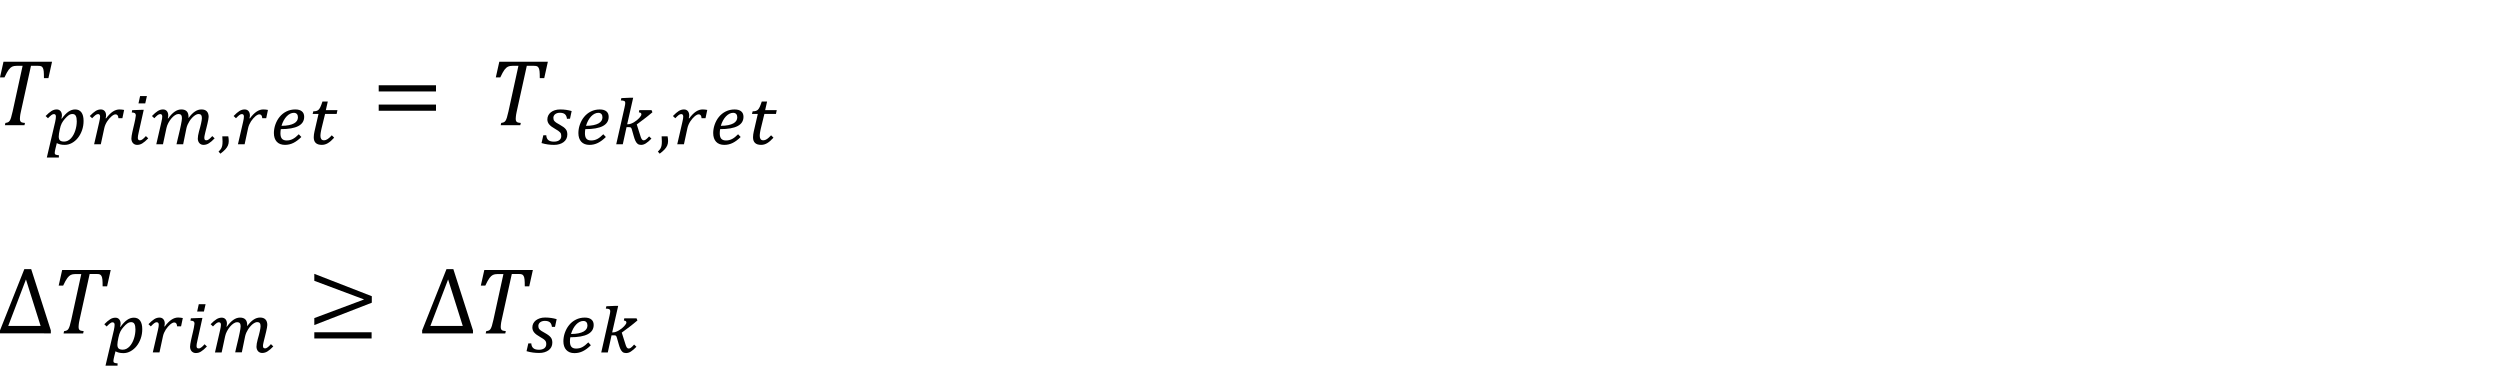 <?xml version="1.0" encoding="utf-8"?>
<!-- Generator: Adobe Illustrator 15.1.0, SVG Export Plug-In . SVG Version: 6.00 Build 0)  -->
<!DOCTYPE svg PUBLIC "-//W3C//DTD SVG 1.1//EN" "http://www.w3.org/Graphics/SVG/1.1/DTD/svg11.dtd">
<svg version="1.1" id="Layer_1" xmlns="http://www.w3.org/2000/svg" xmlns:xlink="http://www.w3.org/1999/xlink" x="0px" y="0px"
	 width="283.465px" height="43px" viewBox="0 0 283.465 43" enable-background="new 0 0 283.465 43" xml:space="preserve">
<g>
	<path d="M2.832,13.94c-0.172-0.014-0.293-0.035-0.364-0.063c-0.07-0.028-0.123-0.073-0.158-0.135s-0.053-0.146-0.053-0.256
		c0-0.07,0.005-0.15,0.014-0.24s0.018-0.175,0.031-0.256c0.012-0.081,0.034-0.19,0.066-0.327l1.145-5.2h0.78
		c0.184,0,0.311,0.017,0.382,0.05c0.072,0.034,0.133,0.095,0.183,0.185c0.049,0.09,0.083,0.22,0.1,0.39
		C4.975,8.26,4.983,8.516,4.983,8.856H5.49L5.901,7H0.396L0,8.777h0.506c0.188-0.404,0.346-0.692,0.476-0.865
		c0.13-0.172,0.26-0.29,0.39-0.354c0.13-0.063,0.304-0.095,0.522-0.095h0.669l-1.128,5.164c-0.07,0.32-0.131,0.559-0.183,0.717
		c-0.05,0.158-0.101,0.274-0.152,0.348c-0.051,0.074-0.11,0.128-0.177,0.163c-0.067,0.036-0.171,0.064-0.311,0.085l-0.058,0.258
		h2.22L2.832,13.94L2.832,13.94z"/>
	<path d="M5.31,17.859h1.36l0.012-0.255c-0.094-0.008-0.17-0.017-0.232-0.029c-0.062-0.012-0.111-0.028-0.149-0.048
		c-0.036-0.021-0.062-0.046-0.076-0.077c-0.015-0.031-0.021-0.07-0.021-0.116c0-0.052,0.008-0.12,0.023-0.205
		c0.014-0.085,0.035-0.179,0.06-0.279c0.024-0.101,0.05-0.205,0.077-0.313c0.027-0.108,0.052-0.212,0.076-0.313
		c0.097,0.056,0.22,0.104,0.369,0.144c0.147,0.04,0.322,0.06,0.523,0.06c0.289,0,0.562-0.072,0.822-0.215
		c0.26-0.143,0.487-0.338,0.683-0.586c0.196-0.248,0.352-0.536,0.467-0.864c0.114-0.328,0.172-0.679,0.172-1.05
		c0-0.425-0.082-0.749-0.246-0.971c-0.165-0.221-0.399-0.332-0.707-0.332c-0.268,0-0.523,0.085-0.767,0.255
		c-0.244,0.17-0.492,0.432-0.744,0.785l-0.054-0.027c0.022-0.054,0.039-0.108,0.048-0.162c0.009-0.054,0.014-0.111,0.014-0.17
		c0-0.204-0.053-0.368-0.157-0.493c-0.105-0.125-0.251-0.188-0.439-0.188c-0.105,0-0.206,0.015-0.3,0.044
		c-0.094,0.029-0.191,0.075-0.29,0.136s-0.202,0.138-0.31,0.232c-0.107,0.094-0.224,0.205-0.353,0.334l0.268,0.251
		c0.078-0.08,0.146-0.149,0.211-0.208c0.061-0.059,0.12-0.108,0.172-0.147c0.053-0.039,0.103-0.067,0.149-0.087
		c0.047-0.019,0.093-0.029,0.139-0.029c0.152,0,0.229,0.094,0.229,0.282c0,0.075-0.007,0.16-0.02,0.255
		c-0.012,0.096-0.034,0.215-0.066,0.356L5.31,17.859L5.31,17.859z M6.874,14.292c0.038-0.115,0.08-0.219,0.128-0.313
		c0.048-0.095,0.101-0.182,0.161-0.262c0.06-0.08,0.124-0.161,0.193-0.244c0.151-0.175,0.294-0.31,0.427-0.404
		c0.133-0.094,0.278-0.141,0.435-0.141c0.173,0,0.298,0.068,0.373,0.205c0.076,0.137,0.114,0.343,0.114,0.619
		c0,0.17-0.015,0.346-0.044,0.526c-0.03,0.181-0.072,0.356-0.128,0.528c-0.055,0.172-0.124,0.332-0.207,0.483
		s-0.176,0.283-0.282,0.397c-0.106,0.113-0.224,0.203-0.354,0.268c-0.13,0.066-0.27,0.099-0.419,0.099
		c-0.214,0-0.369-0.043-0.466-0.129C6.708,15.838,6.66,15.689,6.66,15.48c0-0.108,0.01-0.223,0.031-0.344
		c0.02-0.121,0.049-0.27,0.085-0.448C6.804,14.538,6.837,14.406,6.874,14.292L6.874,14.292z M10.671,16.358h0.759l0.395-1.833
		c0.028-0.131,0.071-0.262,0.127-0.393c0.057-0.13,0.124-0.253,0.199-0.369c0.076-0.116,0.157-0.223,0.242-0.321
		s0.171-0.183,0.257-0.255s0.168-0.128,0.246-0.167s0.144-0.056,0.204-0.053c0.101,0,0.177,0.034,0.229,0.101
		c0.052,0.067,0.085,0.178,0.1,0.333h0.448l0.197-0.936c-0.08-0.016-0.163-0.028-0.25-0.039c-0.086-0.011-0.179-0.016-0.277-0.016
		c-0.26,0-0.514,0.082-0.76,0.246c-0.246,0.164-0.5,0.419-0.76,0.768L11.974,13.4c0.035-0.09,0.054-0.193,0.054-0.309
		c0-0.204-0.052-0.368-0.157-0.493s-0.251-0.188-0.442-0.188c-0.104,0-0.202,0.014-0.299,0.042c-0.095,0.028-0.191,0.073-0.29,0.133
		c-0.098,0.061-0.199,0.138-0.307,0.232c-0.107,0.094-0.225,0.207-0.354,0.338l0.267,0.251c0.077-0.08,0.147-0.149,0.208-0.208
		c0.062-0.06,0.119-0.108,0.17-0.147c0.051-0.039,0.101-0.067,0.149-0.087c0.047-0.019,0.096-0.029,0.145-0.029
		c0.152,0,0.229,0.094,0.229,0.282c0,0.067-0.008,0.149-0.021,0.248c-0.014,0.099-0.039,0.222-0.075,0.371L10.671,16.358
		L10.671,16.358z M15.885,10.89l-0.182,0.832h0.767l0.188-0.832H15.885L15.885,10.89z M16.298,12.449H16.11l-1.122,0.042
		l-0.046,0.263c0.167,0.005,0.284,0.031,0.35,0.077s0.102,0.12,0.106,0.22c0,0.016,0,0.033,0,0.053c0,0.019-0.002,0.039-0.008,0.06
		c-0.014,0.121-0.034,0.256-0.063,0.404c-0.03,0.148-0.062,0.302-0.101,0.462c-0.038,0.16-0.076,0.321-0.114,0.483
		c-0.039,0.163-0.074,0.318-0.106,0.466c-0.031,0.148-0.059,0.286-0.079,0.412c-0.02,0.126-0.03,0.232-0.03,0.317
		c0,0.105,0.016,0.202,0.047,0.29c0.031,0.087,0.075,0.163,0.131,0.226c0.056,0.063,0.124,0.113,0.203,0.149
		c0.079,0.036,0.167,0.054,0.265,0.054c0.106,0,0.206-0.013,0.3-0.039c0.095-0.026,0.19-0.068,0.288-0.128
		c0.099-0.059,0.202-0.136,0.312-0.229c0.109-0.094,0.23-0.209,0.366-0.346l-0.267-0.255c-0.077,0.085-0.146,0.158-0.21,0.219
		c-0.062,0.061-0.122,0.11-0.174,0.149c-0.053,0.039-0.103,0.067-0.149,0.085c-0.046,0.018-0.093,0.027-0.14,0.027
		c-0.08,0-0.14-0.021-0.18-0.065c-0.04-0.044-0.061-0.115-0.061-0.213c0-0.072,0.008-0.153,0.021-0.244
		c0.014-0.09,0.039-0.211,0.075-0.363L16.298,12.449L16.298,12.449z M21.145,14.51c0.03-0.131,0.076-0.262,0.133-0.391
		c0.058-0.129,0.125-0.252,0.199-0.369c0.073-0.117,0.155-0.226,0.244-0.327c0.088-0.101,0.177-0.188,0.269-0.261
		c0.091-0.073,0.182-0.131,0.272-0.172c0.09-0.041,0.175-0.063,0.255-0.063c0.129,0,0.224,0.038,0.283,0.112
		c0.061,0.074,0.092,0.192,0.092,0.352c0,0.067-0.009,0.151-0.025,0.253c-0.016,0.102-0.039,0.218-0.067,0.348
		c-0.027,0.13-0.062,0.272-0.103,0.425s-0.084,0.315-0.133,0.482c-0.09,0.333-0.136,0.604-0.136,0.816
		c0,0.104,0.016,0.198,0.047,0.285c0.03,0.086,0.073,0.161,0.129,0.224c0.055,0.063,0.123,0.113,0.203,0.149
		s0.168,0.054,0.267,0.054c0.108,0,0.211-0.015,0.31-0.044c0.099-0.03,0.196-0.075,0.297-0.136c0.099-0.061,0.201-0.137,0.309-0.23
		c0.107-0.093,0.223-0.204,0.346-0.333l-0.267-0.255c-0.078,0.085-0.148,0.158-0.211,0.219s-0.121,0.11-0.174,0.149
		c-0.054,0.039-0.103,0.067-0.148,0.085c-0.046,0.018-0.093,0.027-0.14,0.027c-0.08,0-0.139-0.021-0.174-0.065
		c-0.036-0.044-0.055-0.115-0.055-0.213c0-0.036,0.001-0.069,0.004-0.101c0.002-0.031,0.009-0.067,0.017-0.11
		s0.019-0.096,0.033-0.159c0.014-0.062,0.032-0.145,0.056-0.246c0.039-0.155,0.08-0.319,0.124-0.493s0.084-0.342,0.122-0.505
		c0.037-0.162,0.068-0.311,0.095-0.446c0.026-0.135,0.039-0.243,0.039-0.323c0-0.265-0.068-0.472-0.203-0.619
		c-0.135-0.147-0.339-0.22-0.613-0.22c-0.258,0-0.505,0.079-0.742,0.238c-0.237,0.159-0.477,0.401-0.716,0.729h-0.016
		c0.005-0.023,0.008-0.046,0.008-0.068s0-0.044,0-0.067c0-0.273-0.066-0.48-0.203-0.621c-0.137-0.141-0.341-0.211-0.615-0.211
		c-0.259,0-0.51,0.085-0.754,0.255c-0.245,0.17-0.49,0.427-0.735,0.77l-0.046-0.02c0.021-0.051,0.035-0.104,0.042-0.159
		c0.007-0.055,0.012-0.109,0.012-0.166c0-0.204-0.052-0.368-0.157-0.493c-0.104-0.125-0.252-0.187-0.441-0.187
		c-0.104,0-0.202,0.015-0.298,0.044c-0.096,0.03-0.192,0.075-0.292,0.135c-0.1,0.061-0.202,0.138-0.31,0.232
		c-0.106,0.094-0.224,0.206-0.35,0.334l0.267,0.251c0.077-0.08,0.147-0.149,0.208-0.208c0.062-0.06,0.119-0.108,0.172-0.147
		c0.054-0.039,0.104-0.067,0.151-0.087c0.047-0.019,0.095-0.029,0.141-0.029c0.152,0,0.229,0.094,0.229,0.282
		c0,0.067-0.008,0.152-0.023,0.255s-0.04,0.224-0.073,0.363l-0.579,2.521h0.758l0.395-1.841c0.041-0.193,0.112-0.385,0.213-0.574
		c0.102-0.189,0.214-0.359,0.342-0.51c0.128-0.151,0.263-0.273,0.404-0.366c0.143-0.093,0.275-0.139,0.398-0.139
		c0.139,0,0.24,0.038,0.304,0.114s0.095,0.195,0.095,0.357c0,0.078-0.01,0.181-0.03,0.312c-0.021,0.13-0.048,0.277-0.081,0.441
		c-0.034,0.164-0.071,0.34-0.114,0.528c-0.042,0.188-0.087,0.379-0.133,0.572s-0.093,0.385-0.138,0.574
		c-0.045,0.189-0.086,0.367-0.122,0.532h0.755L21.145,14.51L21.145,14.51z"/>
	<path d="M25.207,15.461c0.019,0.191,0.027,0.384,0.027,0.58c0,0.191-0.013,0.349-0.039,0.476c-0.026,0.127-0.068,0.239-0.127,0.338
		c-0.061,0.099-0.155,0.211-0.287,0.334l0.209,0.236c0.237-0.178,0.423-0.341,0.559-0.489c0.136-0.148,0.234-0.297,0.296-0.447
		c0.062-0.149,0.093-0.314,0.093-0.495c0-0.175-0.02-0.354-0.055-0.534L25.207,15.461L25.207,15.461z"/>
	<path d="M26.979,16.358h0.758l0.395-1.833c0.028-0.131,0.071-0.262,0.127-0.393c0.058-0.13,0.124-0.253,0.199-0.369
		c0.076-0.116,0.157-0.223,0.242-0.321s0.171-0.183,0.257-0.255s0.168-0.128,0.246-0.167c0.078-0.039,0.146-0.057,0.205-0.054
		c0.101,0,0.177,0.034,0.23,0.101c0.053,0.067,0.085,0.178,0.099,0.333h0.449l0.196-0.936c-0.079-0.016-0.162-0.028-0.25-0.039
		c-0.086-0.011-0.179-0.016-0.276-0.016c-0.26,0-0.515,0.082-0.76,0.246c-0.246,0.164-0.5,0.419-0.761,0.768L28.282,13.4
		c0.036-0.09,0.054-0.193,0.054-0.309c0-0.204-0.052-0.368-0.156-0.493c-0.105-0.125-0.253-0.188-0.443-0.188
		c-0.104,0-0.202,0.014-0.298,0.042c-0.096,0.028-0.192,0.073-0.29,0.133c-0.099,0.061-0.2,0.138-0.308,0.232
		c-0.106,0.094-0.225,0.207-0.354,0.338l0.267,0.251c0.078-0.08,0.147-0.149,0.209-0.208c0.062-0.06,0.119-0.108,0.17-0.147
		c0.052-0.039,0.102-0.067,0.149-0.087c0.047-0.019,0.096-0.029,0.145-0.029c0.152,0,0.229,0.094,0.229,0.282
		c0,0.067-0.007,0.149-0.021,0.248c-0.014,0.099-0.038,0.222-0.074,0.371L26.979,16.358L26.979,16.358z M33.878,15.222
		c-0.121,0.124-0.236,0.23-0.348,0.319c-0.112,0.089-0.221,0.161-0.33,0.218c-0.109,0.057-0.221,0.099-0.334,0.126
		c-0.113,0.027-0.233,0.041-0.36,0.041c-0.241,0-0.421-0.064-0.535-0.193c-0.114-0.129-0.173-0.334-0.173-0.615
		c0-0.093,0.004-0.179,0.013-0.257c0.008-0.078,0.018-0.151,0.03-0.218c1.767,0,2.649-0.467,2.649-1.4
		c0-0.266-0.085-0.471-0.257-0.615c-0.172-0.146-0.423-0.218-0.753-0.218c-0.361,0-0.694,0.075-1,0.226
		c-0.307,0.151-0.566,0.36-0.783,0.628c-0.108,0.131-0.202,0.272-0.282,0.423s-0.146,0.306-0.201,0.464
		c-0.054,0.158-0.094,0.317-0.119,0.476c-0.026,0.159-0.039,0.312-0.039,0.458c0,0.209,0.027,0.396,0.083,0.563
		c0.055,0.166,0.137,0.307,0.243,0.423c0.107,0.116,0.238,0.205,0.395,0.265c0.157,0.06,0.335,0.091,0.536,0.091
		c0.343,0,0.664-0.075,0.961-0.225c0.297-0.149,0.596-0.373,0.895-0.669L33.878,15.222L33.878,15.222z M32.169,13.657
		c0.102-0.182,0.212-0.336,0.335-0.464c0.122-0.128,0.252-0.227,0.391-0.296c0.138-0.07,0.277-0.104,0.42-0.104
		c0.151,0,0.268,0.045,0.348,0.135c0.08,0.09,0.12,0.215,0.12,0.375c0,0.139-0.036,0.267-0.106,0.383
		c-0.07,0.116-0.182,0.217-0.333,0.302c-0.15,0.085-0.344,0.152-0.579,0.201c-0.236,0.049-0.519,0.075-0.846,0.077
		C31.985,14.042,32.068,13.839,32.169,13.657L32.169,13.657z"/>
	<path d="M37.619,15.341c-0.178,0.196-0.336,0.34-0.476,0.431c-0.14,0.092-0.271,0.137-0.395,0.137
		c-0.146,0-0.253-0.043-0.316-0.131c-0.064-0.087-0.098-0.209-0.098-0.363c0-0.049,0.002-0.102,0.006-0.159
		c0.005-0.057,0.012-0.12,0.021-0.189c0.01-0.07,0.022-0.147,0.041-0.234c0.017-0.086,0.038-0.184,0.062-0.292l0.396-1.621h1.311
		l0.089-0.429h-1.314l0.221-0.982h-0.604c-0.046,0.137-0.088,0.256-0.125,0.358c-0.037,0.102-0.074,0.19-0.11,0.265
		c-0.036,0.075-0.072,0.139-0.107,0.191c-0.036,0.053-0.074,0.097-0.112,0.133c-0.061,0.051-0.132,0.092-0.219,0.122
		c-0.086,0.03-0.207,0.044-0.361,0.044l-0.08,0.298h0.666l-0.46,2.003c-0.026,0.108-0.046,0.22-0.06,0.334
		c-0.015,0.114-0.021,0.22-0.021,0.315c0,0.281,0.075,0.494,0.226,0.638c0.151,0.145,0.381,0.217,0.688,0.217
		c0.116,0,0.229-0.015,0.34-0.044c0.111-0.03,0.223-0.078,0.336-0.143c0.113-0.066,0.229-0.15,0.349-0.253
		c0.118-0.103,0.243-0.229,0.375-0.375L37.619,15.341L37.619,15.341z"/>
	<path d="M49.436,10.37V9.668H42.94v0.702H49.436L49.436,10.37z M49.436,12.559v-0.702H42.94v0.702H49.436L49.436,12.559z"/>
	<path d="M59.05,13.94c-0.172-0.014-0.293-0.035-0.362-0.063c-0.07-0.028-0.123-0.073-0.158-0.135
		c-0.035-0.062-0.053-0.146-0.053-0.256c0-0.07,0.004-0.15,0.013-0.24c0.009-0.09,0.02-0.175,0.032-0.256
		c0.012-0.081,0.034-0.19,0.064-0.327l1.146-5.2h0.78c0.183,0,0.311,0.017,0.383,0.05c0.071,0.034,0.133,0.095,0.182,0.185
		c0.049,0.09,0.083,0.22,0.101,0.39c0.019,0.171,0.026,0.427,0.026,0.768h0.506L62.119,7h-5.505l-0.396,1.777h0.507
		c0.187-0.404,0.345-0.692,0.475-0.865c0.13-0.173,0.261-0.29,0.391-0.354c0.131-0.063,0.305-0.095,0.521-0.095h0.67l-1.128,5.163
		c-0.071,0.32-0.132,0.559-0.183,0.717c-0.052,0.158-0.103,0.274-0.152,0.348c-0.052,0.074-0.11,0.128-0.177,0.163
		s-0.171,0.063-0.312,0.084l-0.058,0.258h2.22L59.05,13.94L59.05,13.94z"/>
	<path d="M64.63,13.466l0.187-0.874c-0.198-0.059-0.403-0.104-0.613-0.135c-0.21-0.031-0.439-0.046-0.689-0.046
		c-0.223,0-0.422,0.028-0.6,0.085c-0.179,0.057-0.33,0.135-0.457,0.236c-0.126,0.101-0.224,0.22-0.292,0.358
		c-0.067,0.138-0.103,0.288-0.103,0.45c0,0.106,0.018,0.205,0.051,0.298c0.033,0.093,0.086,0.182,0.156,0.267
		s0.161,0.169,0.271,0.251c0.11,0.083,0.241,0.166,0.394,0.251c0.145,0.083,0.265,0.155,0.356,0.219
		c0.091,0.063,0.163,0.125,0.216,0.184c0.055,0.06,0.09,0.122,0.106,0.188c0.018,0.064,0.027,0.142,0.027,0.232
		c0,0.199-0.074,0.354-0.224,0.464c-0.148,0.11-0.351,0.166-0.607,0.166c-0.289,0-0.503-0.06-0.642-0.18
		c-0.138-0.12-0.213-0.3-0.226-0.54h-0.337l-0.201,0.882c0.255,0.075,0.498,0.127,0.728,0.159c0.229,0.031,0.463,0.046,0.699,0.046
		c0.217,0,0.416-0.027,0.599-0.082c0.182-0.054,0.34-0.131,0.474-0.232c0.135-0.101,0.238-0.224,0.312-0.369
		c0.075-0.145,0.112-0.31,0.112-0.493c0-0.119-0.013-0.226-0.039-0.323c-0.024-0.097-0.069-0.188-0.135-0.271
		c-0.064-0.085-0.151-0.168-0.262-0.251c-0.109-0.082-0.246-0.168-0.411-0.259c-0.157-0.083-0.284-0.156-0.381-0.221
		c-0.096-0.066-0.17-0.125-0.223-0.185c-0.053-0.059-0.089-0.12-0.105-0.182c-0.018-0.062-0.027-0.13-0.027-0.205
		c0-0.083,0.02-0.158,0.055-0.228c0.036-0.07,0.086-0.129,0.15-0.18c0.064-0.051,0.142-0.09,0.232-0.118
		c0.09-0.028,0.188-0.042,0.294-0.042c0.263,0,0.457,0.056,0.582,0.167c0.125,0.111,0.2,0.282,0.229,0.514L64.63,13.466
		L64.63,13.466z M68.405,15.222c-0.121,0.124-0.237,0.23-0.349,0.319c-0.11,0.089-0.222,0.162-0.33,0.218
		c-0.11,0.057-0.223,0.099-0.335,0.126c-0.113,0.027-0.233,0.041-0.359,0.041c-0.242,0-0.421-0.064-0.536-0.193
		c-0.114-0.129-0.172-0.334-0.172-0.615c0-0.093,0.004-0.179,0.012-0.257c0.009-0.078,0.02-0.151,0.031-0.218
		c1.766,0,2.648-0.467,2.648-1.4c0-0.266-0.085-0.471-0.258-0.615c-0.172-0.144-0.422-0.216-0.752-0.216
		c-0.36,0-0.693,0.075-1,0.226c-0.306,0.151-0.565,0.36-0.782,0.628c-0.108,0.131-0.202,0.272-0.282,0.423s-0.146,0.306-0.201,0.464
		c-0.054,0.158-0.094,0.317-0.12,0.476c-0.024,0.159-0.038,0.312-0.038,0.458c0,0.209,0.027,0.396,0.083,0.563
		c0.057,0.166,0.138,0.307,0.244,0.423c0.106,0.116,0.238,0.205,0.395,0.265c0.155,0.06,0.335,0.091,0.535,0.091
		c0.344,0,0.663-0.075,0.961-0.225c0.299-0.149,0.597-0.373,0.896-0.669L68.405,15.222L68.405,15.222z M66.695,13.657
		c0.101-0.182,0.212-0.336,0.335-0.464c0.122-0.128,0.253-0.227,0.391-0.296c0.139-0.07,0.277-0.104,0.42-0.104
		c0.151,0,0.269,0.045,0.349,0.135c0.08,0.09,0.12,0.215,0.12,0.375c0,0.139-0.036,0.267-0.106,0.383
		c-0.071,0.116-0.182,0.217-0.333,0.302c-0.149,0.085-0.344,0.152-0.58,0.201c-0.234,0.049-0.518,0.075-0.845,0.077
		C66.512,14.042,66.595,13.839,66.695,13.657L66.695,13.657z"/>
	<path d="M71.289,14.417c0.06,0,0.108,0.003,0.146,0.008c0.039,0.005,0.07,0.018,0.097,0.037c0.026,0.02,0.047,0.048,0.064,0.085
		c0.017,0.037,0.032,0.087,0.052,0.148c0.077,0.263,0.146,0.502,0.203,0.716s0.122,0.396,0.19,0.547
		c0.069,0.151,0.154,0.267,0.253,0.348c0.101,0.082,0.23,0.122,0.394,0.122c0.091,0,0.18-0.014,0.268-0.041
		c0.087-0.027,0.178-0.07,0.272-0.128c0.094-0.058,0.192-0.132,0.298-0.222c0.104-0.09,0.217-0.197,0.338-0.321l-0.263-0.251
		c-0.077,0.087-0.146,0.16-0.207,0.218c-0.062,0.058-0.115,0.104-0.162,0.137c-0.048,0.034-0.091,0.057-0.13,0.07
		c-0.039,0.013-0.076,0.02-0.112,0.02c-0.052,0-0.096-0.011-0.132-0.035c-0.035-0.023-0.069-0.059-0.101-0.106
		c-0.03-0.047-0.061-0.109-0.088-0.186c-0.025-0.076-0.056-0.167-0.087-0.272c-0.063-0.199-0.129-0.399-0.192-0.602
		c-0.064-0.202-0.127-0.401-0.189-0.597c0.149-0.114,0.296-0.223,0.439-0.329c0.143-0.105,0.285-0.213,0.429-0.323
		c0.144-0.109,0.29-0.224,0.438-0.342c0.15-0.118,0.307-0.248,0.469-0.387l-0.098-0.24h-1.393l-0.045,0.248
		c0.107,0.013,0.183,0.039,0.224,0.077c0.042,0.039,0.062,0.089,0.062,0.151c0,0.052-0.023,0.115-0.069,0.189
		c-0.047,0.075-0.109,0.154-0.188,0.238c-0.078,0.083-0.17,0.167-0.272,0.249c-0.103,0.083-0.21,0.157-0.322,0.223
		c-0.111,0.065-0.226,0.119-0.339,0.16c-0.113,0.042-0.219,0.062-0.316,0.062h-0.107l0.681-3.009h-0.278l-1.063,0.046l-0.058,0.263
		c0.096,0.002,0.176,0.009,0.239,0.019c0.064,0.011,0.115,0.027,0.154,0.049c0.039,0.021,0.066,0.051,0.083,0.087
		c0.018,0.036,0.025,0.079,0.025,0.127c0,0.062-0.007,0.132-0.021,0.211c-0.013,0.079-0.035,0.187-0.065,0.324l-0.938,4.153h0.743
		l0.425-1.941H71.289L71.289,14.417z"/>
	<path d="M75.019,15.461c0.018,0.191,0.026,0.384,0.026,0.58c0,0.191-0.014,0.349-0.039,0.476c-0.024,0.127-0.067,0.239-0.128,0.338
		c-0.06,0.099-0.153,0.211-0.286,0.334l0.209,0.236c0.237-0.178,0.425-0.341,0.56-0.489c0.136-0.148,0.234-0.297,0.296-0.447
		c0.062-0.149,0.093-0.314,0.093-0.495c0-0.175-0.018-0.354-0.054-0.534L75.019,15.461L75.019,15.461z"/>
	<path d="M76.79,16.358h0.759l0.396-1.833c0.028-0.131,0.07-0.262,0.127-0.393c0.057-0.13,0.123-0.253,0.199-0.369
		c0.076-0.116,0.156-0.223,0.242-0.321c0.085-0.098,0.171-0.183,0.257-0.255s0.168-0.128,0.246-0.167
		c0.076-0.039,0.146-0.057,0.204-0.054c0.101,0,0.178,0.034,0.229,0.101c0.053,0.067,0.086,0.178,0.099,0.333h0.448l0.197-0.936
		c-0.08-0.016-0.163-0.028-0.249-0.039c-0.087-0.011-0.179-0.016-0.276-0.016c-0.261,0-0.514,0.082-0.76,0.246
		c-0.247,0.164-0.5,0.419-0.761,0.768L78.094,13.4c0.035-0.09,0.054-0.193,0.054-0.309c0-0.204-0.052-0.368-0.156-0.493
		s-0.253-0.188-0.443-0.188c-0.104,0-0.202,0.014-0.298,0.042c-0.096,0.028-0.191,0.073-0.29,0.133
		c-0.099,0.061-0.2,0.138-0.308,0.232c-0.107,0.094-0.225,0.207-0.354,0.338l0.268,0.251c0.077-0.08,0.146-0.149,0.209-0.208
		c0.062-0.06,0.118-0.108,0.17-0.147c0.052-0.039,0.101-0.067,0.147-0.087c0.049-0.019,0.098-0.029,0.146-0.029
		c0.152,0,0.229,0.094,0.229,0.282c0,0.067-0.008,0.149-0.021,0.248c-0.015,0.098-0.04,0.222-0.076,0.371L76.79,16.358L76.79,16.358
		z M83.69,15.222c-0.121,0.124-0.237,0.23-0.349,0.319c-0.11,0.089-0.222,0.162-0.33,0.218c-0.109,0.057-0.222,0.099-0.334,0.126
		c-0.114,0.027-0.233,0.041-0.36,0.041c-0.242,0-0.421-0.064-0.535-0.193c-0.115-0.129-0.172-0.334-0.172-0.615
		c0-0.093,0.004-0.179,0.012-0.257c0.007-0.079,0.019-0.151,0.03-0.218c1.767,0,2.648-0.467,2.648-1.4
		c0-0.266-0.086-0.471-0.258-0.615c-0.171-0.144-0.422-0.216-0.752-0.216c-0.359,0-0.693,0.075-0.999,0.226
		c-0.306,0.151-0.566,0.36-0.783,0.628c-0.107,0.131-0.202,0.272-0.281,0.423c-0.08,0.151-0.147,0.306-0.201,0.464
		c-0.055,0.158-0.095,0.317-0.12,0.476c-0.026,0.159-0.039,0.312-0.039,0.458c0,0.209,0.028,0.396,0.083,0.563
		c0.056,0.166,0.137,0.307,0.244,0.423c0.105,0.116,0.238,0.205,0.395,0.265c0.157,0.06,0.334,0.091,0.535,0.091
		c0.343,0,0.663-0.075,0.961-0.225c0.298-0.149,0.598-0.373,0.896-0.669L83.69,15.222L83.69,15.222z M81.981,13.657
		c0.101-0.182,0.212-0.336,0.334-0.464c0.123-0.128,0.253-0.227,0.391-0.296c0.14-0.07,0.278-0.104,0.42-0.104
		c0.152,0,0.269,0.045,0.349,0.135c0.08,0.09,0.12,0.215,0.12,0.375c0,0.139-0.035,0.267-0.106,0.383
		c-0.07,0.116-0.182,0.217-0.332,0.302c-0.151,0.085-0.345,0.152-0.58,0.201c-0.236,0.049-0.518,0.075-0.846,0.077
		C81.797,14.042,81.881,13.839,81.981,13.657L81.981,13.657z"/>
	<path d="M87.431,15.341c-0.179,0.196-0.337,0.34-0.477,0.431c-0.14,0.092-0.271,0.137-0.395,0.137
		c-0.147,0-0.253-0.043-0.317-0.131c-0.063-0.087-0.097-0.209-0.097-0.363c0-0.049,0.002-0.102,0.006-0.159
		c0.004-0.057,0.011-0.12,0.021-0.189c0.011-0.07,0.023-0.147,0.04-0.234c0.019-0.086,0.038-0.184,0.064-0.292l0.395-1.621h1.312
		l0.089-0.429h-1.314l0.222-0.982h-0.604c-0.047,0.137-0.089,0.256-0.126,0.358c-0.037,0.102-0.074,0.19-0.109,0.265
		c-0.036,0.075-0.072,0.139-0.108,0.191c-0.036,0.052-0.073,0.097-0.111,0.133c-0.06,0.051-0.133,0.092-0.219,0.122
		c-0.087,0.03-0.207,0.044-0.361,0.044l-0.081,0.298h0.664l-0.46,2.003c-0.024,0.108-0.046,0.22-0.06,0.334
		c-0.015,0.115-0.021,0.22-0.021,0.315c0,0.281,0.075,0.494,0.228,0.638c0.15,0.145,0.379,0.217,0.687,0.217
		c0.115,0,0.229-0.015,0.341-0.044c0.11-0.03,0.223-0.078,0.337-0.143c0.112-0.066,0.229-0.15,0.348-0.253
		c0.119-0.103,0.243-0.229,0.375-0.375L87.431,15.341L87.431,15.341z"/>
	<path d="M5.764,37.799v-0.338l-2.226-6.943h-0.78L0,37.461v0.338H5.764L5.764,37.799z M2.943,31.684l1.661,5.271h-3.67
		L2.943,31.684L2.943,31.684z"/>
	<path d="M9.485,37.54c-0.172-0.017-0.293-0.035-0.363-0.062c-0.071-0.026-0.123-0.07-0.158-0.139
		c-0.035-0.061-0.053-0.146-0.053-0.256c0-0.066,0.004-0.146,0.013-0.236c0.009-0.093,0.019-0.178,0.032-0.259
		c0.012-0.081,0.034-0.188,0.065-0.323l1.145-5.199h0.781c0.183,0,0.31,0.019,0.382,0.052c0.071,0.03,0.132,0.095,0.182,0.185
		c0.05,0.092,0.083,0.223,0.1,0.393c0.019,0.173,0.026,0.43,0.026,0.771h0.506l0.412-1.854H7.049l-0.396,1.773H7.16
		c0.187-0.4,0.345-0.689,0.475-0.861c0.13-0.174,0.26-0.289,0.39-0.354c0.131-0.062,0.305-0.097,0.522-0.097h0.669l-1.128,5.16
		c-0.07,0.316-0.131,0.561-0.182,0.718c-0.052,0.157-0.103,0.271-0.153,0.35c-0.05,0.075-0.11,0.128-0.177,0.163
		c-0.067,0.035-0.17,0.062-0.312,0.085l-0.058,0.259h2.22L9.485,37.54L9.485,37.54z"/>
	<path d="M53.63,37.799v-0.338l-2.226-6.943h-0.78l-2.758,6.943v0.338H53.63L53.63,37.799z M50.809,31.684l1.661,5.271H48.8
		L50.809,31.684L50.809,31.684z"/>
	<path d="M57.351,37.54c-0.172-0.017-0.293-0.035-0.363-0.062c-0.071-0.026-0.123-0.07-0.158-0.139
		c-0.035-0.061-0.053-0.146-0.053-0.256c0-0.066,0.004-0.146,0.013-0.236c0.009-0.093,0.019-0.178,0.032-0.259
		c0.012-0.081,0.034-0.188,0.065-0.323l1.145-5.199h0.781c0.183,0,0.31,0.019,0.382,0.052c0.071,0.03,0.132,0.095,0.182,0.185
		c0.05,0.092,0.083,0.223,0.1,0.393c0.019,0.173,0.026,0.43,0.026,0.771h0.506l0.412-1.854h-5.506l-0.396,1.773h0.507
		c0.187-0.4,0.345-0.689,0.475-0.861c0.13-0.174,0.26-0.289,0.39-0.354c0.131-0.062,0.305-0.097,0.522-0.097h0.669l-1.128,5.16
		c-0.07,0.316-0.131,0.561-0.182,0.718c-0.052,0.157-0.103,0.271-0.153,0.35c-0.05,0.075-0.11,0.128-0.177,0.163
		c-0.067,0.035-0.17,0.062-0.312,0.085l-0.058,0.259h2.22L57.351,37.54L57.351,37.54z"/>
	<path d="M11.963,41.459h1.361l0.012-0.256c-0.093-0.01-0.17-0.018-0.232-0.028c-0.062-0.01-0.11-0.026-0.148-0.048
		c-0.037-0.021-0.063-0.047-0.077-0.078c-0.014-0.029-0.021-0.068-0.021-0.113c0-0.055,0.009-0.121,0.023-0.205
		c0.016-0.086,0.036-0.18,0.06-0.275c0.024-0.104,0.051-0.205,0.077-0.312c0.027-0.106,0.052-0.215,0.076-0.312
		c0.098,0.057,0.221,0.104,0.369,0.146c0.147,0.037,0.323,0.061,0.523,0.061c0.289,0,0.563-0.07,0.822-0.217
		c0.259-0.146,0.487-0.338,0.684-0.586c0.195-0.246,0.351-0.533,0.466-0.861s0.172-0.682,0.172-1.053
		c0-0.426-0.082-0.748-0.246-0.971c-0.164-0.225-0.399-0.332-0.706-0.332c-0.268,0-0.523,0.086-0.768,0.256
		c-0.245,0.17-0.492,0.434-0.744,0.783l-0.055-0.024c0.023-0.056,0.039-0.107,0.049-0.161c0.009-0.057,0.014-0.111,0.014-0.174
		c0-0.2-0.052-0.365-0.157-0.49c-0.104-0.125-0.251-0.188-0.438-0.188c-0.106,0-0.206,0.017-0.301,0.045
		c-0.094,0.024-0.19,0.069-0.289,0.135c-0.1,0.062-0.202,0.14-0.31,0.229c-0.106,0.098-0.225,0.205-0.354,0.334l0.267,0.254
		c0.078-0.078,0.148-0.147,0.211-0.209c0.063-0.061,0.121-0.106,0.174-0.146c0.054-0.039,0.104-0.068,0.149-0.091
		c0.045-0.021,0.093-0.025,0.139-0.025c0.152,0,0.229,0.096,0.229,0.282c0,0.071-0.007,0.157-0.021,0.255
		c-0.013,0.096-0.035,0.214-0.064,0.354L11.963,41.459L11.963,41.459z M13.527,37.893c0.037-0.111,0.08-0.221,0.128-0.312
		c0.047-0.097,0.101-0.185,0.16-0.265s0.124-0.157,0.193-0.24c0.152-0.178,0.294-0.312,0.427-0.403
		c0.133-0.095,0.278-0.146,0.436-0.146c0.172,0,0.297,0.067,0.373,0.205c0.075,0.141,0.113,0.347,0.113,0.619
		c0,0.17-0.015,0.349-0.044,0.523c-0.029,0.184-0.071,0.354-0.128,0.527c-0.055,0.172-0.124,0.33-0.207,0.479
		c-0.083,0.15-0.177,0.282-0.282,0.396c-0.105,0.111-0.225,0.201-0.354,0.271c-0.13,0.065-0.27,0.102-0.42,0.102
		c-0.214,0-0.369-0.043-0.466-0.129c-0.098-0.086-0.146-0.232-0.146-0.441c0-0.105,0.011-0.225,0.031-0.346
		c0.021-0.119,0.049-0.271,0.085-0.446C13.457,38.141,13.49,38.006,13.527,37.893L13.527,37.893z M17.324,39.959h0.758l0.395-1.834
		c0.028-0.131,0.071-0.264,0.128-0.395c0.058-0.129,0.123-0.252,0.199-0.369c0.076-0.113,0.157-0.223,0.242-0.318
		c0.085-0.1,0.171-0.186,0.257-0.256c0.086-0.072,0.168-0.127,0.246-0.166c0.078-0.039,0.146-0.059,0.205-0.057
		c0.101,0,0.177,0.035,0.229,0.104c0.054,0.064,0.085,0.18,0.1,0.332h0.449l0.196-0.938c-0.08-0.02-0.163-0.027-0.25-0.039
		c-0.087-0.01-0.179-0.02-0.276-0.02c-0.261,0-0.515,0.082-0.761,0.246c-0.245,0.164-0.5,0.42-0.76,0.771L18.627,37
		c0.036-0.09,0.054-0.191,0.054-0.311c0-0.203-0.052-0.367-0.157-0.492c-0.104-0.125-0.252-0.188-0.442-0.188
		c-0.104,0-0.202,0.017-0.298,0.043c-0.096,0.028-0.192,0.072-0.29,0.134c-0.099,0.063-0.2,0.144-0.308,0.231
		c-0.106,0.093-0.225,0.207-0.354,0.338l0.267,0.252c0.077-0.08,0.147-0.147,0.208-0.209c0.062-0.059,0.119-0.106,0.17-0.146
		c0.052-0.039,0.102-0.065,0.149-0.088c0.047-0.021,0.096-0.025,0.145-0.025c0.152,0,0.229,0.094,0.229,0.279
		c0,0.063-0.007,0.146-0.021,0.248c-0.014,0.101-0.039,0.224-0.074,0.371L17.324,39.959L17.324,39.959z M22.538,34.49l-0.183,0.832
		h0.767l0.188-0.832H22.538L22.538,34.49z M22.952,36.049h-0.189l-1.122,0.043l-0.046,0.264c0.167,0.006,0.284,0.029,0.351,0.078
		c0.065,0.047,0.102,0.117,0.105,0.223c0,0.018,0,0.031,0,0.054s-0.002,0.04-0.008,0.063c-0.013,0.121-0.034,0.256-0.063,0.4
		s-0.062,0.307-0.101,0.463c-0.038,0.159-0.076,0.32-0.114,0.482c-0.039,0.158-0.074,0.314-0.105,0.467
		c-0.032,0.146-0.06,0.285-0.079,0.412c-0.021,0.126-0.031,0.229-0.031,0.312c0,0.104,0.015,0.203,0.046,0.289
		c0.031,0.088,0.075,0.164,0.131,0.229c0.057,0.062,0.125,0.108,0.203,0.146c0.078,0.035,0.167,0.057,0.265,0.057
		c0.106,0,0.206-0.014,0.301-0.036c0.094-0.026,0.189-0.068,0.288-0.13c0.098-0.062,0.201-0.139,0.312-0.229
		c0.109-0.095,0.231-0.21,0.365-0.347l-0.263-0.255c-0.077,0.085-0.147,0.153-0.21,0.219s-0.121,0.106-0.175,0.146
		c-0.053,0.039-0.102,0.065-0.147,0.086c-0.047,0.021-0.093,0.024-0.141,0.024c-0.08,0-0.14-0.021-0.18-0.063
		c-0.04-0.043-0.06-0.11-0.06-0.213c0-0.068,0.007-0.149,0.021-0.239c0.014-0.095,0.039-0.216,0.075-0.364L22.952,36.049
		L22.952,36.049z M27.798,38.107c0.031-0.131,0.076-0.264,0.133-0.395c0.059-0.129,0.125-0.252,0.199-0.365
		c0.074-0.117,0.156-0.229,0.244-0.326c0.088-0.104,0.177-0.188,0.269-0.266c0.091-0.068,0.183-0.131,0.272-0.172
		s0.175-0.062,0.255-0.062c0.129,0,0.224,0.037,0.284,0.112c0.061,0.072,0.091,0.189,0.091,0.354c0,0.063-0.008,0.147-0.025,0.254
		c-0.017,0.104-0.04,0.217-0.067,0.348c-0.028,0.133-0.062,0.271-0.104,0.428c-0.04,0.15-0.084,0.313-0.133,0.479
		c-0.09,0.333-0.135,0.604-0.135,0.813c0,0.104,0.015,0.196,0.046,0.282c0.031,0.089,0.074,0.16,0.129,0.229
		c0.055,0.062,0.123,0.109,0.203,0.146c0.08,0.037,0.168,0.056,0.267,0.056c0.108,0,0.211-0.015,0.311-0.045
		c0.098-0.025,0.195-0.071,0.296-0.136c0.099-0.062,0.202-0.139,0.309-0.229c0.107-0.095,0.224-0.204,0.347-0.333l-0.268-0.258
		c-0.078,0.086-0.147,0.158-0.211,0.222c-0.062,0.062-0.121,0.108-0.174,0.146c-0.053,0.039-0.104,0.065-0.149,0.086
		c-0.045,0.021-0.093,0.024-0.139,0.024c-0.08,0-0.138-0.021-0.174-0.063c-0.036-0.041-0.055-0.11-0.055-0.213
		c0-0.035,0.002-0.065,0.005-0.103c0.003-0.034,0.008-0.065,0.016-0.108c0.008-0.041,0.019-0.097,0.033-0.158
		c0.014-0.061,0.033-0.146,0.056-0.241c0.039-0.155,0.08-0.32,0.124-0.494c0.044-0.177,0.084-0.345,0.122-0.504
		c0.037-0.162,0.069-0.313,0.095-0.447s0.039-0.242,0.039-0.319c0-0.269-0.066-0.476-0.203-0.619
		c-0.135-0.146-0.339-0.224-0.612-0.224c-0.259,0-0.505,0.08-0.742,0.238c-0.237,0.155-0.477,0.397-0.716,0.729H28.02
		c0.005-0.021,0.007-0.045,0.007-0.064c0-0.021,0-0.044,0-0.067c0-0.271-0.066-0.479-0.202-0.618
		c-0.137-0.144-0.341-0.214-0.613-0.214c-0.258,0-0.509,0.089-0.754,0.259s-0.49,0.426-0.735,0.771l-0.046-0.021
		c0.021-0.055,0.035-0.104,0.042-0.158c0.008-0.057,0.012-0.106,0.012-0.168c0-0.2-0.052-0.364-0.156-0.489
		c-0.105-0.125-0.252-0.188-0.443-0.188c-0.104,0-0.202,0.017-0.298,0.045c-0.095,0.026-0.192,0.071-0.292,0.135
		c-0.101,0.062-0.203,0.142-0.311,0.229c-0.106,0.095-0.224,0.205-0.35,0.334l0.267,0.252c0.077-0.077,0.147-0.146,0.208-0.209
		c0.062-0.059,0.119-0.106,0.172-0.146c0.054-0.038,0.104-0.067,0.151-0.088c0.047-0.021,0.095-0.027,0.141-0.027
		c0.152,0,0.229,0.094,0.229,0.281c0,0.062-0.008,0.152-0.023,0.256c-0.015,0.104-0.04,0.225-0.072,0.363l-0.58,2.521h0.758
		l0.395-1.842c0.042-0.193,0.112-0.388,0.214-0.574c0.101-0.188,0.214-0.356,0.342-0.51c0.127-0.151,0.262-0.271,0.403-0.365
		c0.143-0.094,0.275-0.142,0.398-0.142c0.139,0,0.24,0.037,0.304,0.113c0.064,0.073,0.096,0.192,0.096,0.354
		c0,0.077-0.011,0.185-0.031,0.313c-0.021,0.129-0.047,0.271-0.081,0.438c-0.033,0.164-0.071,0.34-0.114,0.525
		c-0.043,0.188-0.087,0.381-0.134,0.57c-0.047,0.192-0.092,0.387-0.137,0.573s-0.085,0.366-0.122,0.532h0.754L27.798,38.107
		L27.798,38.107z"/>
	<path d="M42.157,34.323v-0.738l-6.519-2.536v0.791l5.647,2.114l-5.647,2.112v0.791L42.157,34.323L42.157,34.323z M42.135,38.379
		v-0.702h-6.496v0.702H42.135L42.135,38.379z"/>
	<path d="M62.929,37.064l0.187-0.875c-0.198-0.062-0.403-0.104-0.613-0.135c-0.21-0.031-0.439-0.051-0.69-0.051
		c-0.222,0-0.421,0.029-0.599,0.086c-0.178,0.061-0.33,0.139-0.457,0.235c-0.126,0.104-0.224,0.22-0.292,0.354
		c-0.068,0.139-0.103,0.287-0.103,0.449c0,0.104,0.018,0.204,0.051,0.301c0.033,0.092,0.086,0.185,0.156,0.27
		c0.07,0.085,0.16,0.169,0.271,0.251c0.109,0.082,0.24,0.166,0.393,0.252c0.146,0.082,0.267,0.151,0.357,0.219
		c0.091,0.062,0.163,0.123,0.217,0.187c0.054,0.062,0.088,0.121,0.105,0.188c0.019,0.063,0.026,0.146,0.026,0.229
		c0,0.197-0.073,0.354-0.223,0.468c-0.146,0.106-0.351,0.166-0.607,0.166c-0.289,0-0.503-0.063-0.642-0.185
		c-0.138-0.119-0.213-0.3-0.226-0.539h-0.337l-0.201,0.885c0.256,0.072,0.498,0.13,0.728,0.156c0.229,0.03,0.463,0.045,0.699,0.045
		c0.217,0,0.416-0.021,0.598-0.078c0.183-0.057,0.341-0.133,0.475-0.229c0.135-0.104,0.239-0.224,0.312-0.364
		c0.075-0.146,0.112-0.313,0.112-0.494c0-0.117-0.013-0.229-0.039-0.321c-0.025-0.099-0.07-0.188-0.135-0.272
		s-0.151-0.169-0.261-0.251c-0.11-0.083-0.247-0.169-0.412-0.26c-0.157-0.082-0.284-0.156-0.381-0.222
		c-0.098-0.064-0.173-0.127-0.226-0.188c-0.053-0.059-0.088-0.116-0.105-0.182c-0.019-0.063-0.027-0.132-0.027-0.205
		c0-0.082,0.019-0.158,0.055-0.229c0.036-0.072,0.086-0.132,0.15-0.182c0.063-0.051,0.142-0.09,0.231-0.118
		c0.091-0.026,0.188-0.043,0.294-0.043c0.264,0,0.457,0.058,0.582,0.166c0.125,0.111,0.201,0.283,0.229,0.517H62.929L62.929,37.064z
		 M66.704,38.82c-0.121,0.123-0.237,0.229-0.35,0.318c-0.109,0.09-0.221,0.158-0.329,0.219c-0.109,0.059-0.223,0.1-0.335,0.125
		c-0.113,0.023-0.233,0.041-0.359,0.041c-0.242,0-0.421-0.063-0.535-0.191c-0.115-0.129-0.173-0.334-0.173-0.615
		c0-0.093,0.004-0.178,0.012-0.257c0.008-0.079,0.02-0.149,0.031-0.219c1.766,0,2.649-0.468,2.649-1.399
		c0-0.266-0.087-0.471-0.259-0.613c-0.171-0.146-0.422-0.219-0.752-0.219c-0.36,0-0.693,0.076-1,0.229
		c-0.306,0.149-0.565,0.358-0.783,0.631c-0.106,0.131-0.201,0.271-0.281,0.423s-0.146,0.309-0.201,0.464
		c-0.054,0.158-0.094,0.313-0.119,0.479c-0.026,0.158-0.039,0.312-0.039,0.457c0,0.209,0.027,0.396,0.083,0.562
		c0.056,0.166,0.137,0.312,0.244,0.423c0.106,0.116,0.238,0.205,0.395,0.271c0.155,0.062,0.334,0.09,0.535,0.09
		c0.344,0,0.663-0.073,0.961-0.224c0.298-0.149,0.597-0.373,0.896-0.67L66.704,38.82L66.704,38.82z M64.995,37.258
		c0.1-0.183,0.212-0.337,0.334-0.465c0.122-0.127,0.253-0.229,0.391-0.296c0.139-0.069,0.277-0.104,0.42-0.104
		c0.151,0,0.269,0.045,0.349,0.135c0.08,0.095,0.12,0.22,0.12,0.375c0,0.144-0.036,0.271-0.106,0.387
		c-0.071,0.113-0.182,0.217-0.333,0.302c-0.15,0.085-0.344,0.152-0.58,0.201c-0.235,0.049-0.518,0.074-0.845,0.077
		C64.811,37.645,64.894,37.438,64.995,37.258L64.995,37.258z"/>
	<path d="M69.588,38.02c0.061,0,0.108,0.002,0.146,0.008c0.039,0.009,0.07,0.021,0.097,0.035c0.026,0.021,0.047,0.049,0.063,0.086
		c0.018,0.037,0.034,0.086,0.053,0.146c0.077,0.266,0.146,0.502,0.203,0.716c0.057,0.216,0.122,0.396,0.19,0.55
		c0.069,0.148,0.154,0.271,0.253,0.352c0.101,0.078,0.23,0.118,0.394,0.118c0.091,0,0.18-0.015,0.268-0.04
		c0.087-0.023,0.178-0.066,0.272-0.129c0.094-0.06,0.192-0.133,0.298-0.223c0.104-0.092,0.217-0.197,0.338-0.32L71.9,39.066
		c-0.077,0.09-0.146,0.16-0.207,0.223c-0.062,0.061-0.114,0.104-0.162,0.138c-0.048,0.034-0.091,0.062-0.13,0.069
		c-0.039,0.014-0.076,0.021-0.112,0.021c-0.052,0-0.095-0.016-0.131-0.035c-0.036-0.021-0.07-0.062-0.102-0.104
		c-0.03-0.048-0.061-0.106-0.087-0.188c-0.026-0.074-0.057-0.168-0.088-0.271c-0.063-0.198-0.129-0.396-0.192-0.604
		c-0.064-0.199-0.128-0.397-0.189-0.601c0.149-0.11,0.296-0.223,0.439-0.328c0.143-0.104,0.285-0.213,0.429-0.319
		c0.144-0.107,0.29-0.228,0.438-0.344c0.149-0.117,0.307-0.246,0.469-0.389l-0.098-0.239h-1.393l-0.046,0.247
		c0.107,0.016,0.183,0.038,0.225,0.077c0.041,0.039,0.062,0.089,0.062,0.147c0,0.056-0.023,0.115-0.069,0.188
		c-0.047,0.075-0.109,0.154-0.188,0.238c-0.078,0.084-0.17,0.167-0.272,0.25c-0.104,0.082-0.21,0.154-0.322,0.222
		c-0.112,0.067-0.226,0.12-0.339,0.161c-0.113,0.041-0.219,0.062-0.316,0.062h-0.107l0.681-3.008h-0.281l-1.062,0.047l-0.059,0.267
		c0.096,0.003,0.176,0.009,0.239,0.019c0.064,0.016,0.115,0.027,0.154,0.053c0.039,0.021,0.066,0.052,0.083,0.088
		c0.017,0.035,0.025,0.078,0.025,0.127c0,0.062-0.008,0.134-0.021,0.212c-0.013,0.077-0.034,0.187-0.064,0.321l-0.935,4.149h0.742
		l0.425-1.938h0.249L69.588,38.02L69.588,38.02z"/>
</g>
</svg>
